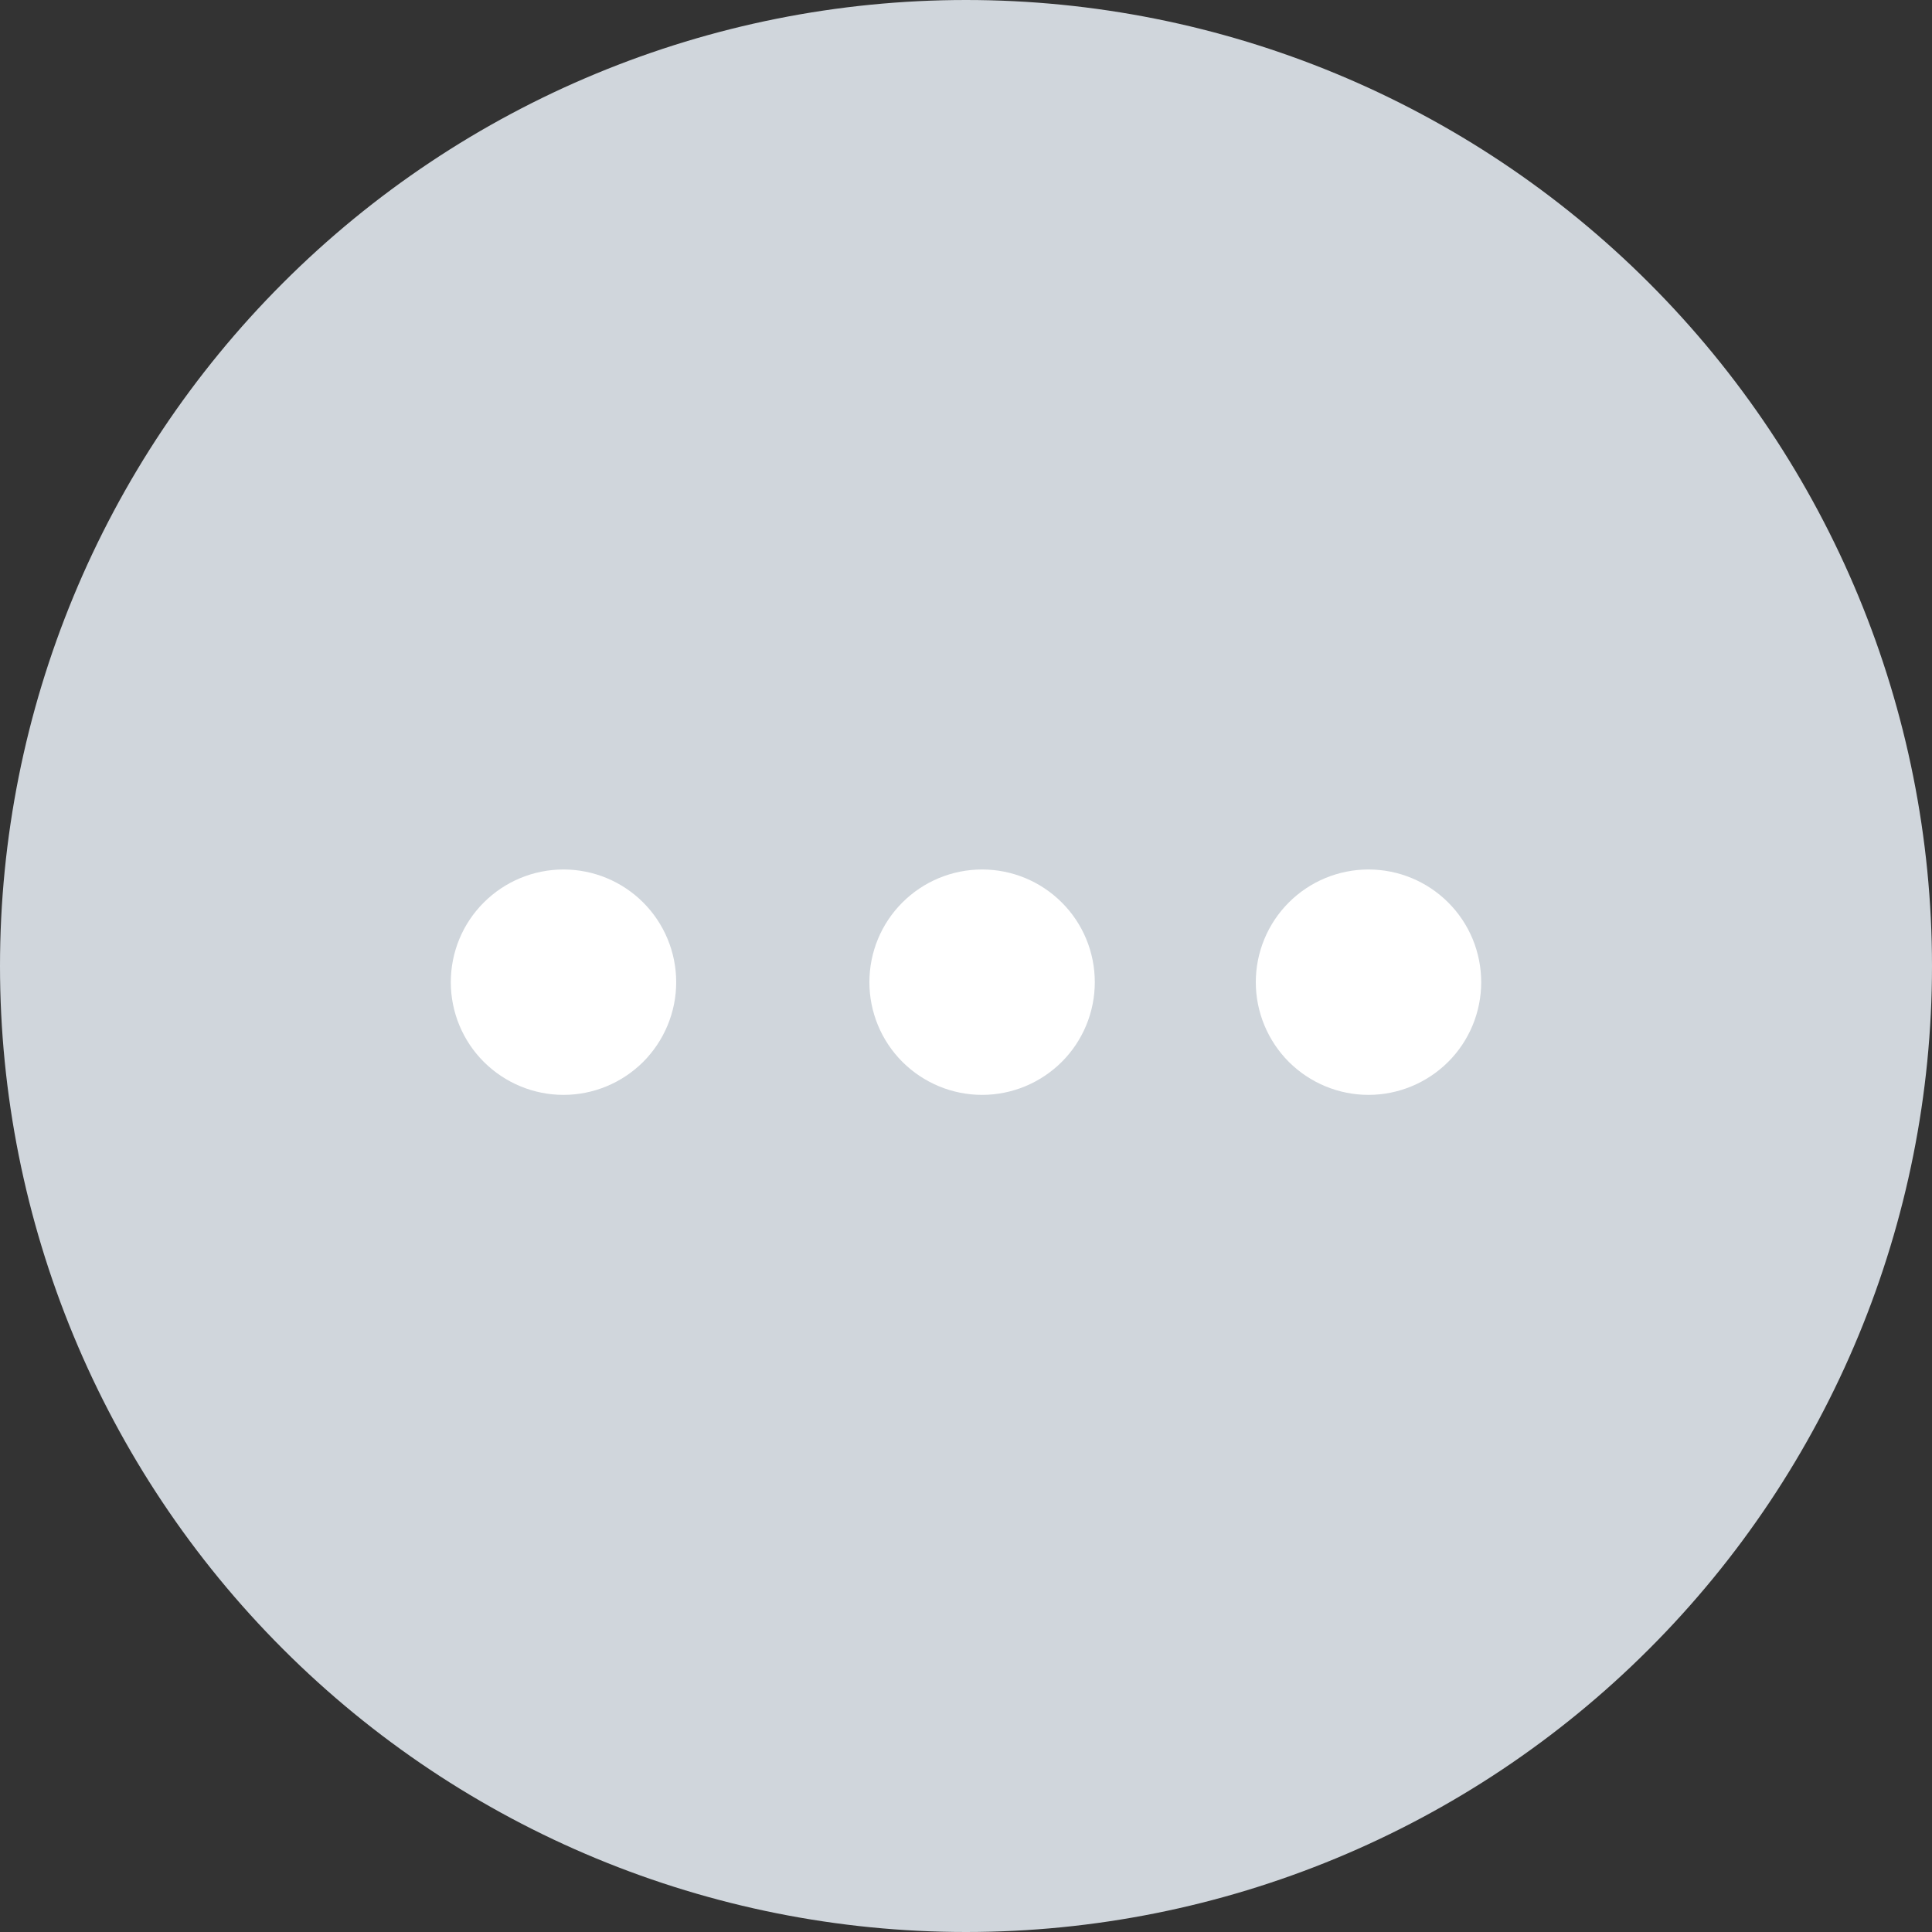 <svg width="24" height="24" viewBox="0 0 24 24" fill="none" xmlns="http://www.w3.org/2000/svg">
<rect x="0" y="0" width="24" height="24" fill="#333333" stroke="none"/>
<g clip-path="url(#clip0_1576_8248)">
<path d="M0 12C0 15.183 1.264 18.235 3.515 20.485C5.765 22.736 8.817 24 12 24C15.183 24 18.235 22.736 20.485 20.485C22.736 18.235 24 15.183 24 12C24 8.817 22.736 5.765 20.485 3.515C18.235 1.264 15.183 0 12 0C8.817 0 5.765 1.264 3.515 3.515C1.264 5.765 0 8.817 0 12H0Z" fill="#D0D6DC"/>
<path d="M7 10.801C7.371 10.801 7.727 10.948 7.99 11.211C8.252 11.473 8.4 11.829 8.4 12.201C8.4 12.572 8.252 12.928 7.99 13.191C7.727 13.453 7.371 13.601 7 13.601C6.629 13.601 6.273 13.453 6.01 13.191C5.747 12.928 5.6 12.572 5.6 12.201C5.6 11.829 5.747 11.473 6.01 11.211C6.273 10.948 6.629 10.801 7 10.801ZM12.2 10.801C12.571 10.801 12.927 10.948 13.19 11.211C13.453 11.473 13.6 11.829 13.6 12.201C13.6 12.572 13.453 12.928 13.19 13.191C12.927 13.453 12.571 13.601 12.2 13.601C11.829 13.601 11.473 13.453 11.21 13.191C10.947 12.928 10.8 12.572 10.8 12.201C10.8 11.829 10.947 11.473 11.21 11.211C11.473 10.948 11.829 10.801 12.2 10.801ZM17 10.801C17.371 10.801 17.727 10.948 17.99 11.211C18.253 11.473 18.4 11.829 18.4 12.201C18.4 12.572 18.253 12.928 17.99 13.191C17.727 13.453 17.371 13.601 17 13.601C16.629 13.601 16.273 13.453 16.01 13.191C15.748 12.928 15.6 12.572 15.6 12.201C15.6 11.829 15.748 11.473 16.01 11.211C16.273 10.948 16.629 10.801 17 10.801Z" fill="white"/>
</g>
<defs>
<clipPath id="clip0_1576_8248">
<rect width="24" height="24" fill="white"/>
</clipPath>
</defs>
</svg>
